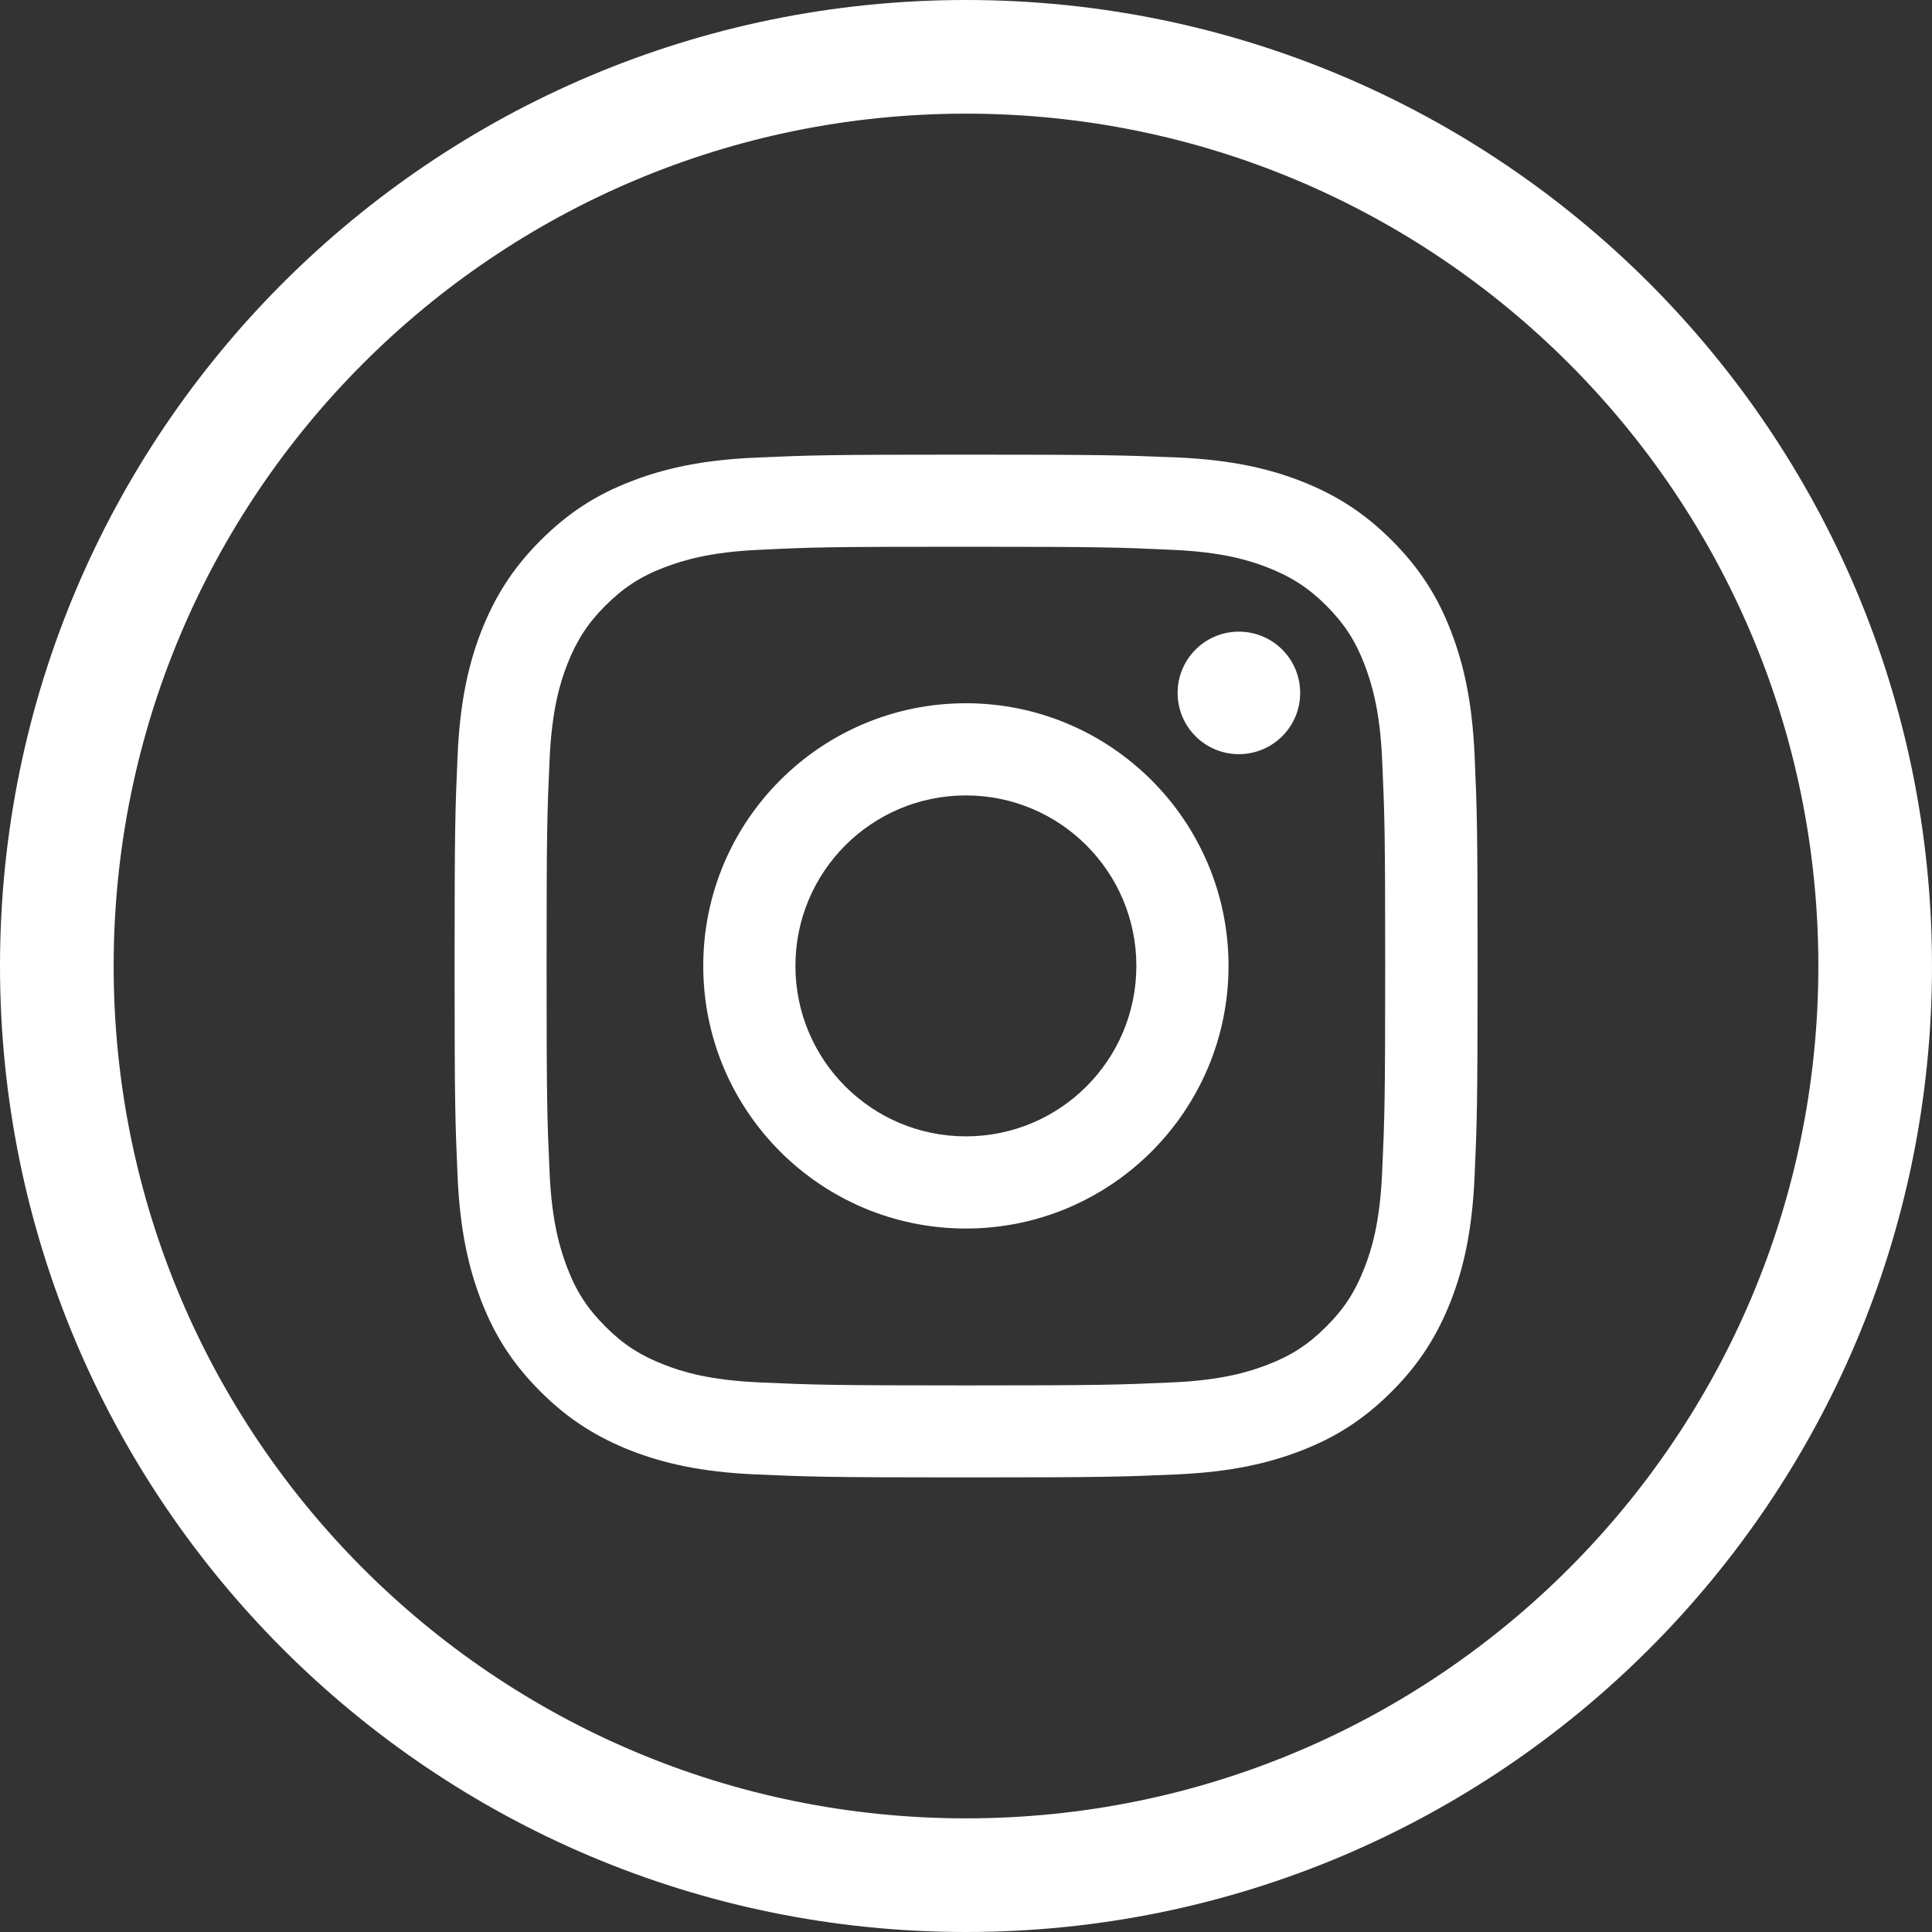 <svg width="34" height="34" viewBox="0 0 34 34" fill="none" xmlns="http://www.w3.org/2000/svg">
<rect x="0" y="0" width="34" height="34" fill="#333333" stroke="none"/>
<g clip-path="url(#clip0_211_1363)">
<path d="M16.998 9.622C19.402 9.622 19.684 9.633 20.634 9.676C21.513 9.715 21.988 9.862 22.306 9.986C22.727 10.151 23.027 10.344 23.341 10.658C23.655 10.973 23.852 11.273 24.013 11.694C24.134 12.012 24.285 12.487 24.323 13.365C24.366 14.315 24.377 14.597 24.377 17.002C24.377 19.406 24.366 19.688 24.323 20.638C24.284 21.517 24.138 21.992 24.013 22.309C23.849 22.731 23.656 23.031 23.341 23.345C23.027 23.659 22.727 23.856 22.306 24.017C21.988 24.139 21.512 24.289 20.634 24.328C19.684 24.37 19.402 24.381 16.998 24.381C14.593 24.381 14.312 24.37 13.361 24.328C12.483 24.288 12.008 24.142 11.69 24.017C11.268 23.853 10.968 23.66 10.654 23.345C10.34 23.031 10.143 22.731 9.982 22.309C9.861 21.992 9.711 21.516 9.672 20.638C9.629 19.688 9.619 19.406 9.619 17.002C9.619 14.597 9.629 14.315 9.672 13.365C9.711 12.486 9.858 12.012 9.982 11.694C10.147 11.273 10.34 10.972 10.654 10.658C10.969 10.344 11.268 10.147 11.69 9.986C12.008 9.865 12.483 9.715 13.361 9.676C14.312 9.629 14.593 9.622 16.998 9.622ZM16.998 8.001C14.555 8.001 14.247 8.011 13.287 8.054C12.329 8.097 11.675 8.25 11.104 8.472C10.511 8.7 10.011 9.011 9.511 9.512C9.011 10.012 8.704 10.515 8.471 11.105C8.25 11.676 8.096 12.33 8.053 13.291C8.011 14.248 8 14.556 8 16.998C8 19.441 8.011 19.749 8.053 20.71C8.096 21.667 8.25 22.321 8.471 22.896C8.7 23.489 9.011 23.989 9.511 24.489C10.011 24.989 10.515 25.296 11.104 25.529C11.676 25.75 12.329 25.904 13.29 25.947C14.251 25.989 14.555 26 17.002 26C19.448 26 19.752 25.989 20.713 25.947C21.67 25.904 22.324 25.75 22.899 25.529C23.492 25.3 23.992 24.989 24.492 24.489C24.992 23.989 25.3 23.485 25.532 22.896C25.754 22.324 25.907 21.671 25.95 20.71C25.993 19.749 26.003 19.445 26.003 16.998C26.003 14.552 25.993 14.248 25.95 13.287C25.907 12.329 25.754 11.676 25.532 11.101C25.303 10.508 24.992 10.008 24.492 9.508C23.992 9.008 23.489 8.7 22.899 8.468C22.328 8.246 21.674 8.093 20.713 8.05C19.749 8.011 19.441 8.001 16.998 8.001ZM16.998 12.376C14.448 12.376 12.376 14.444 12.376 16.998C12.376 19.552 14.448 21.62 16.998 21.62C19.548 21.62 21.62 19.548 21.62 16.998C21.62 14.448 19.548 12.376 16.998 12.376ZM16.998 19.998C15.34 19.998 13.998 18.656 13.998 16.998C13.998 15.341 15.34 13.998 16.998 13.998C18.655 13.998 19.998 15.341 19.998 16.998C19.998 18.656 18.655 19.998 16.998 19.998ZM22.881 12.194C22.881 12.79 22.398 13.272 21.802 13.272C21.206 13.272 20.724 12.79 20.724 12.194C20.724 11.598 21.206 11.116 21.802 11.116C22.398 11.116 22.881 11.598 22.881 12.194Z" fill="white"/>
<path d="M33 17C33 8.163 25.837 1 17 1C8.163 1 1 8.163 1 17C1 25.837 8.163 33 17 33C25.837 33 33 25.837 33 17Z" stroke="white" stroke-width="2"/>
</g>
<defs>
<clipPath id="clip0_211_1363">
<rect width="34" height="34" fill="white"/>
</clipPath>
</defs>
</svg>
